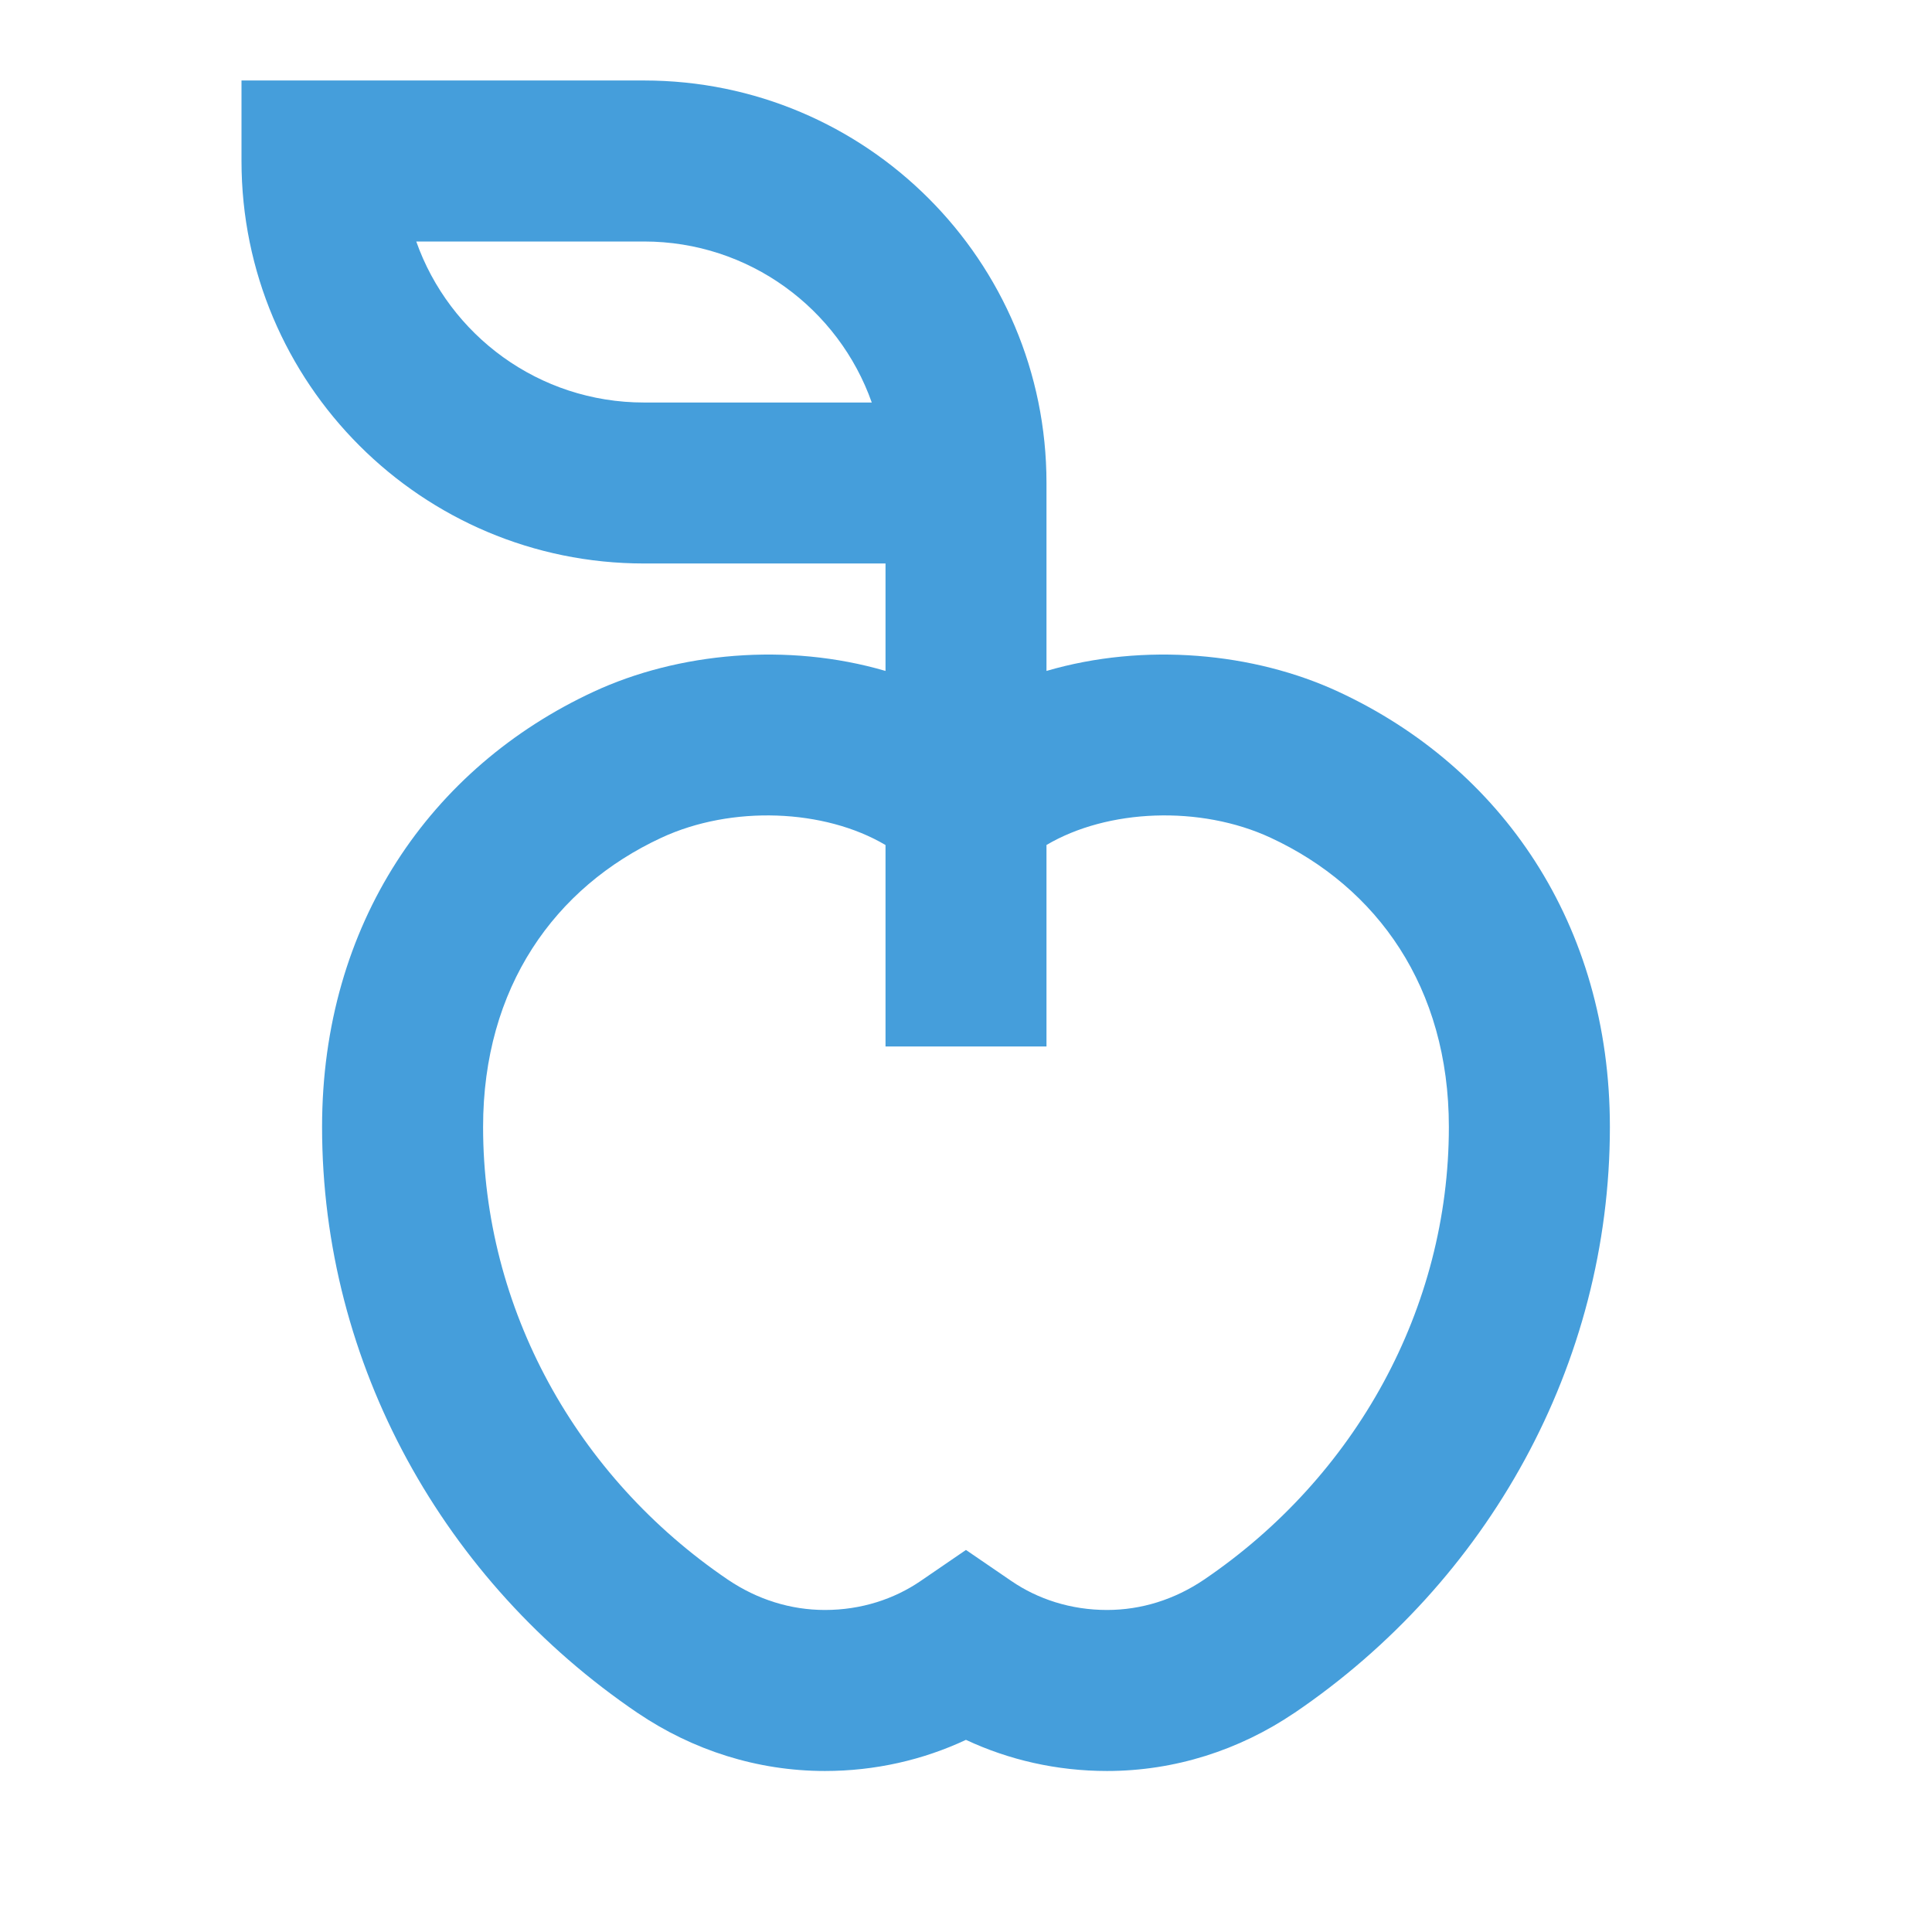 <svg width="44" height="44" viewBox="0 0 44 44" fill="none" xmlns="http://www.w3.org/2000/svg">
<path fill-rule="evenodd" clip-rule="evenodd" d="M23.833 11C23.833 5.937 19.729 1.833 14.667 1.833H5.5V3.667C5.5 8.729 9.604 12.833 14.667 12.833H20.167V15.28C17.936 14.627 15.44 14.861 13.518 15.754C9.807 17.476 7.335 21.044 7.335 25.666C7.335 31.075 10.112 36.022 14.524 39.013L14.526 39.014C15.775 39.858 17.244 40.333 18.788 40.333C19.935 40.333 21.026 40.08 21.999 39.624C22.973 40.08 24.065 40.333 25.211 40.333C26.756 40.333 28.224 39.858 29.473 39.014L29.476 39.013C33.887 36.022 36.664 31.075 36.664 25.666C36.664 21.044 34.192 17.476 30.482 15.754C28.56 14.861 26.064 14.627 23.833 15.28V11ZM9.48 5.5C10.235 7.636 12.272 9.167 14.667 9.167H19.854C19.099 7.03 17.061 5.5 14.667 5.5H9.48ZM20.167 23.833V19.245C18.779 18.423 16.667 18.334 15.062 19.079C12.632 20.207 11.002 22.486 11.002 25.666C11.002 29.797 13.124 33.633 16.579 35.977C17.249 36.429 18.007 36.666 18.788 36.666C19.615 36.666 20.365 36.417 20.965 36.007L21.999 35.299L23.034 36.007C23.633 36.417 24.384 36.666 25.211 36.666C25.992 36.666 26.75 36.429 27.42 35.976C30.875 33.633 32.997 29.797 32.997 25.666C32.997 22.486 31.367 20.207 28.938 19.079C27.333 18.334 25.221 18.423 23.833 19.244V23.833H20.167Z" fill="#459EDB"/>
</svg>
